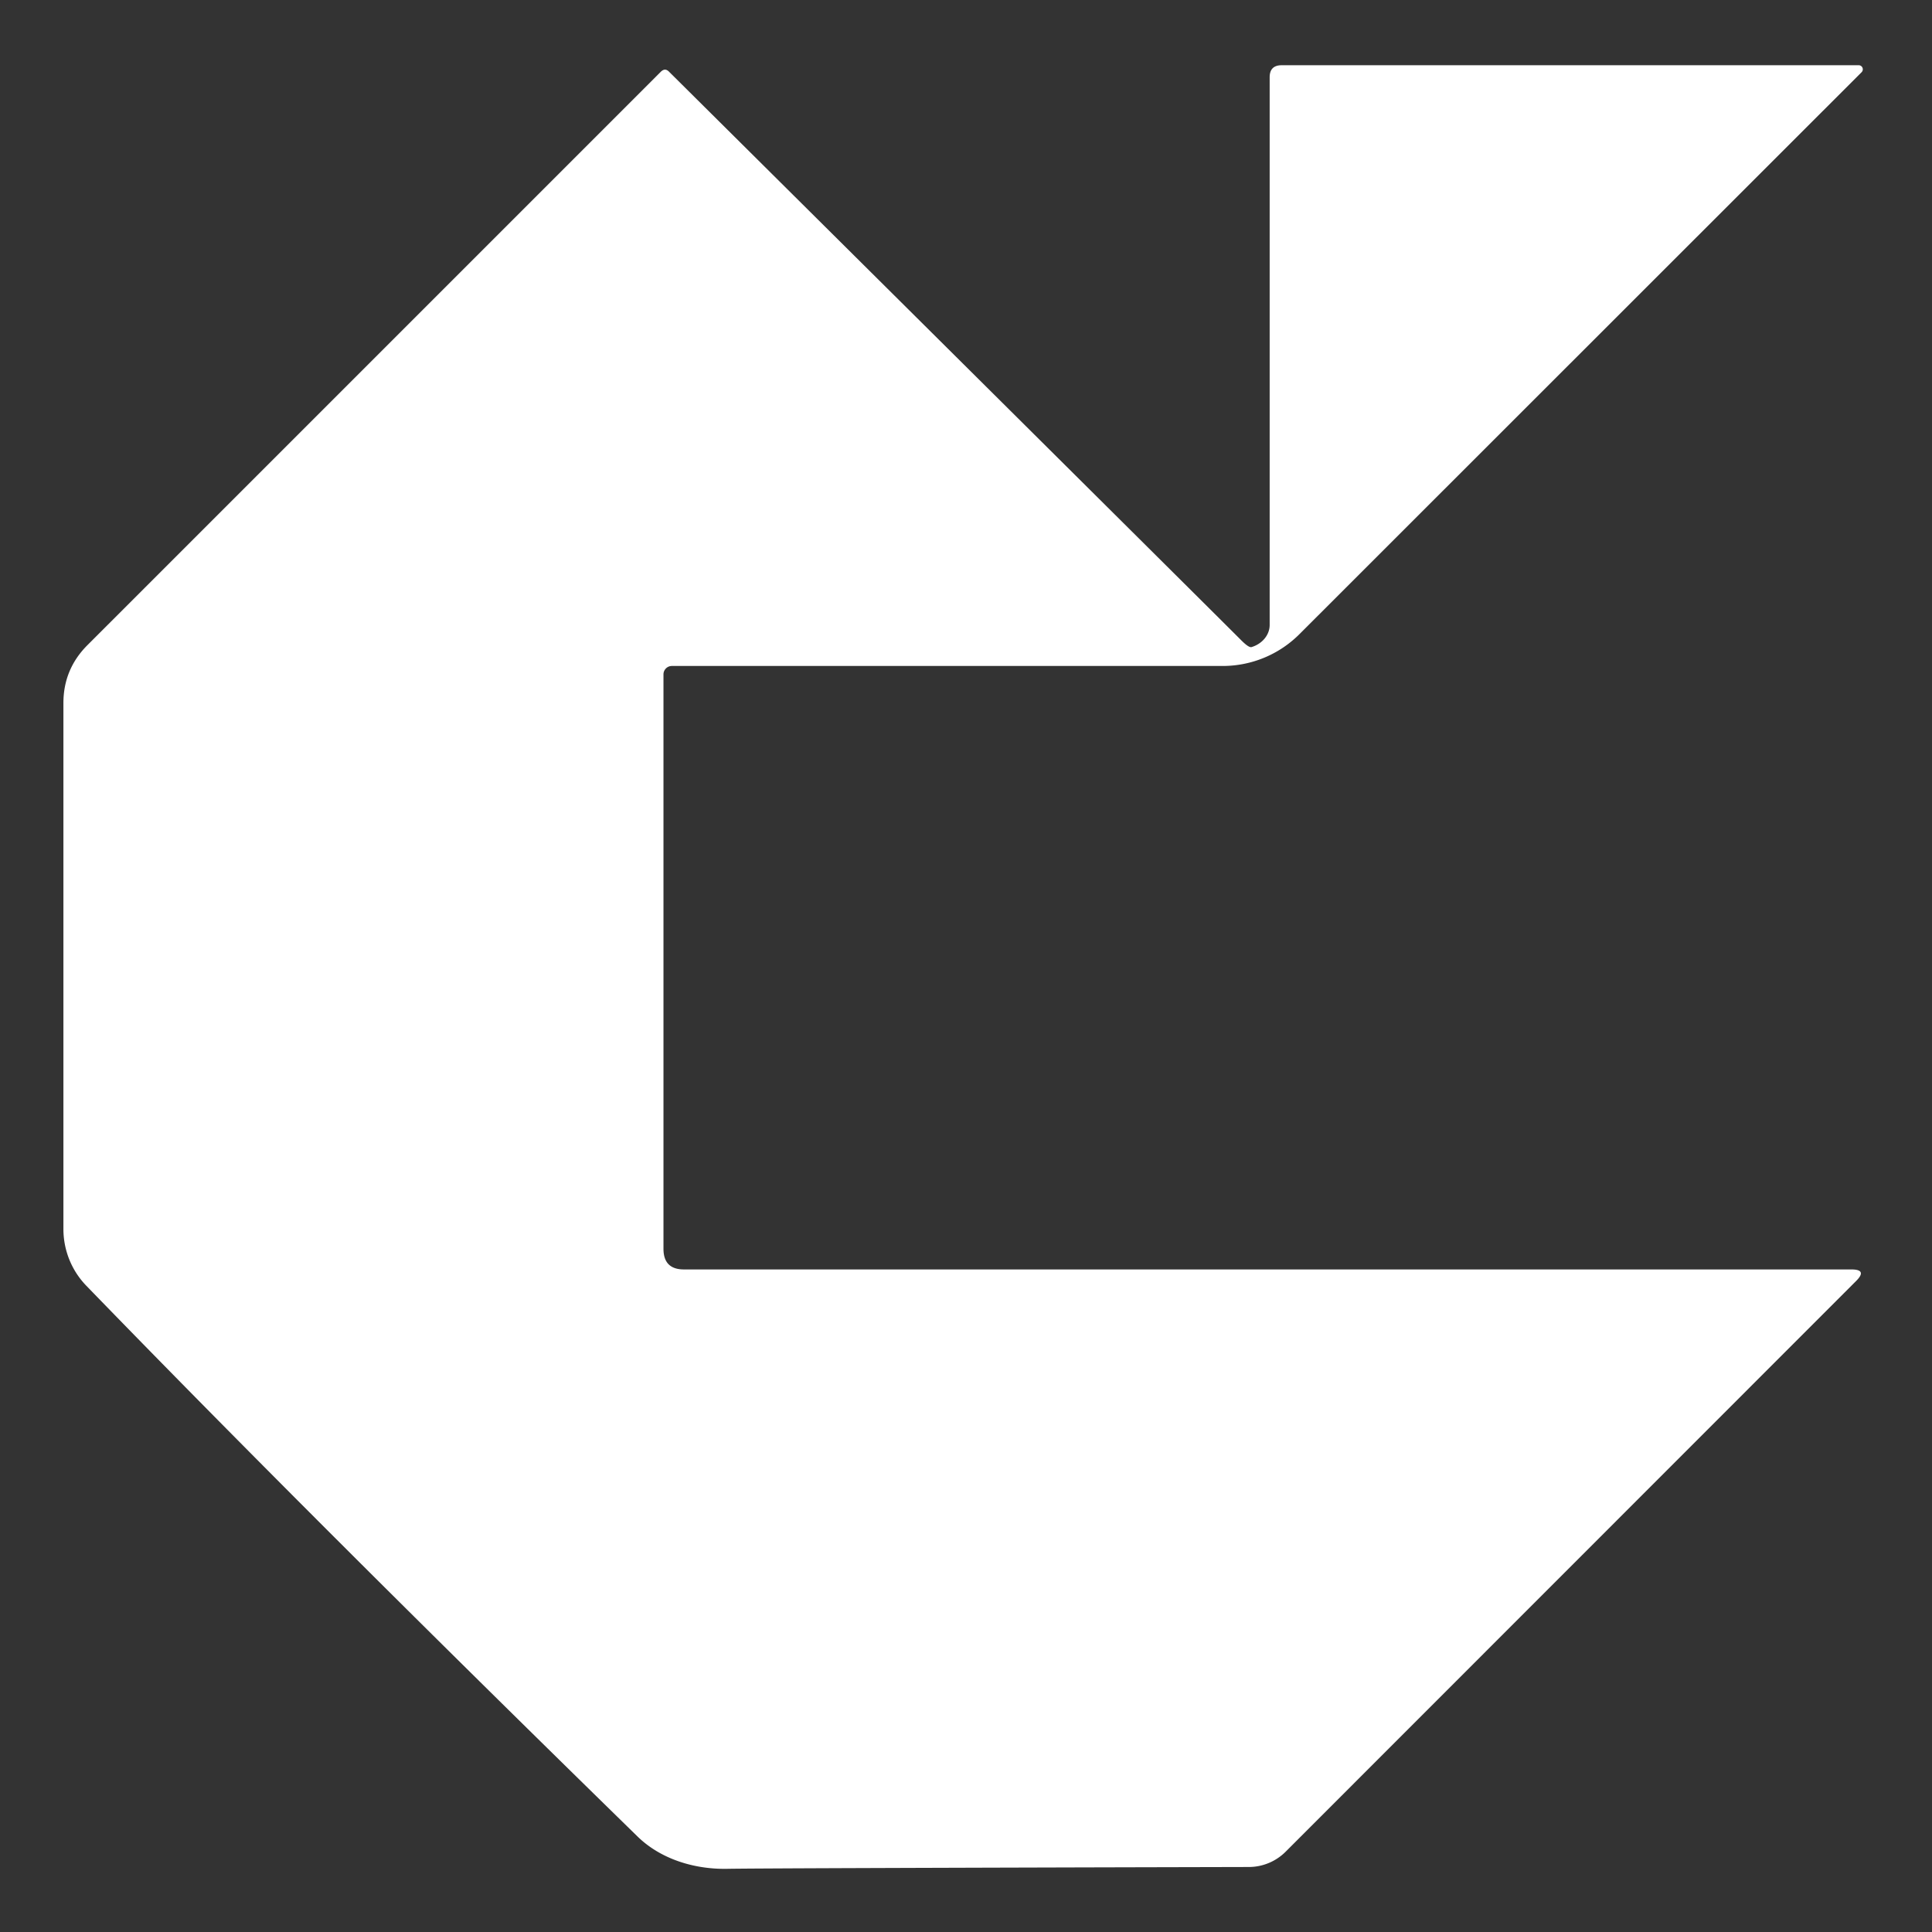 <?xml version="1.0" encoding="UTF-8" standalone="no"?>
<!DOCTYPE svg PUBLIC "-//W3C//DTD SVG 1.1//EN" "http://www.w3.org/Graphics/SVG/1.1/DTD/svg11.dtd">
<svg xmlns="http://www.w3.org/2000/svg" version="1.1" viewBox="0.00 0.00 85.00 85.00">
<rect x="0.00" y="0.00" width="85.00" height="85.00" fill="#333333" stroke="none"/>
<path fill="#ffffff" d="
  M 29.56 29.30
  A 0.37 0.37 0.0 0 0 29.19 29.67
  L 29.19 54.94
  Q 29.19 55.85 30.09 55.85
  L 81.45 55.85
  Q 82.17 55.85 81.66 56.36
  L 56.55 81.48
  A 2.30 2.29 -67.3 0 1 54.94 82.14
  Q 33.70 82.19 32.01 82.22
  C 30.56 82.25 29.07 81.80 28.04 80.79
  Q 13.54 66.62 3.80 56.57
  A 3.60 3.57 -67.3 0 1 2.79 54.07
  L 2.79 30.93
  Q 2.79 29.44 3.85 28.38
  L 29.07 3.16
  Q 29.26 2.97 29.44 3.16
  Q 52.64 26.20 54.61 28.17
  Q 54.94 28.50 55.06 28.47
  A 1.12 0.98 -9.5 0 0 55.86 27.50
  L 55.86 3.40
  Q 55.86 2.87 56.39 2.87
  L 81.77 2.87
  A 0.18 0.18 0.0 0 1 81.90 3.18
  L 57.18 27.89
  A 4.78 4.77 22.4 0 1 53.79 29.30
  L 29.56 29.30
  Z"
/>
</svg>
